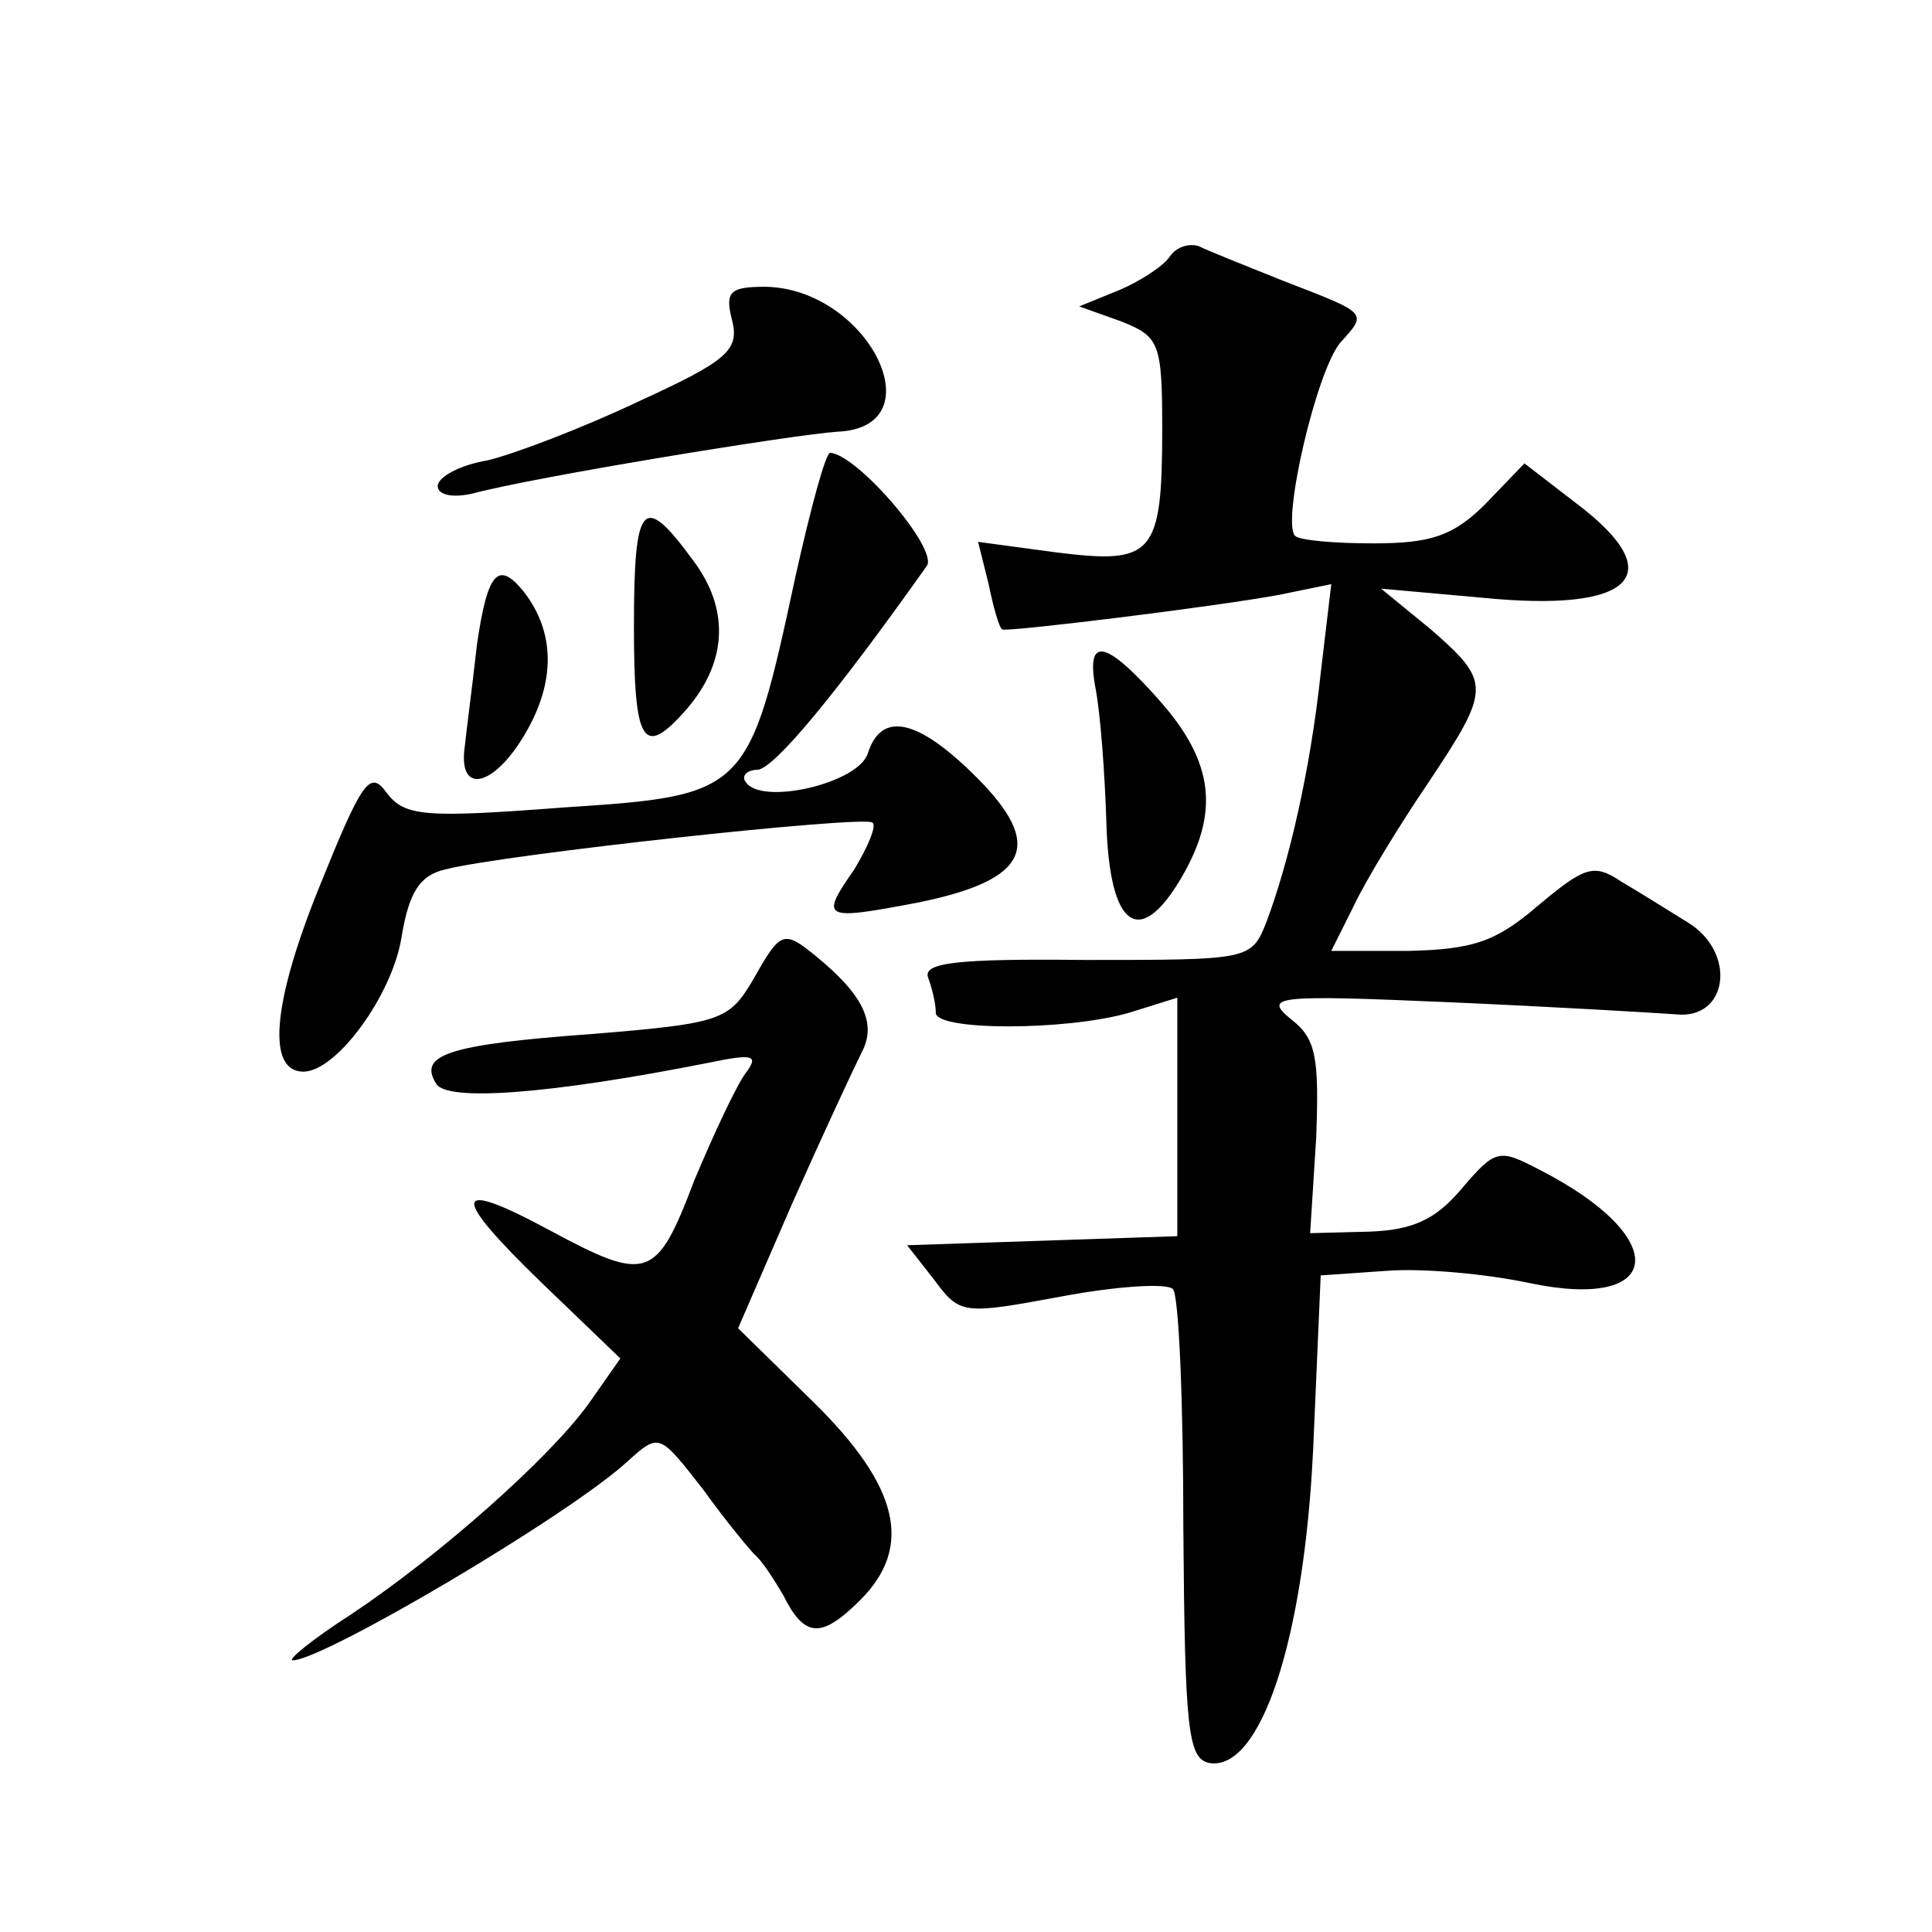<?xml version="1.0" standalone="no"?>
<!DOCTYPE svg PUBLIC "-//W3C//DTD SVG 20010904//EN"
 "http://www.w3.org/TR/2001/REC-SVG-20010904/DTD/svg10.dtd">
<svg version="1.0" xmlns="http://www.w3.org/2000/svg"
 width="128pt" height="128pt" viewBox="0 0 128 128"
 preserveAspectRatio="xMidYMid meet">
<g transform="translate(0,128) scale(0.1,-0.1)"
fill="#0" stroke="none">
<path d="M775 1110 c-4 -6 -19 -16 -33 -22 l-27 -11 28 -10 c25 -10 27 -14 27 -71
0 -84 -6 -90 -70 -82 l-52 7 7 -28 c3 -15 7 -29 9 -30 2 -2 141 15 184 23 l34 7
-7 -59 c-7 -65 -21 -125 -36 -165 -10 -25 -11 -25 -120 -25 -87 1 -108 -2 -104
-12 3 -8 5 -18 5 -23 0 -12 86 -12 128 0 l32 10 0 -79 0 -79 -89 -3 -90 -3 18 -23
c17 -23 19 -23 84 -11 37 7 70 9 74 5 4 -3 7 -75 7 -159 1 -132 3 -152 17 -155
34 -6 63 81 69 208 l5 115 43 3 c24 2 67 -2 95 -8 90 -19 95 30 7 75 -27 14 -29
14 -52 -13 -17 -20 -32 -27 -61 -28 l-39 -1 4 63 c2 54 0 66 -17 79 -18 15 -10
16 105 11 69 -3 136 -7 150 -8 35 -4 41 41 8 61 -13 8 -32 20 -44 27 -18 12 -24
10 -55 -16 -28 -24 -43 -29 -86 -30 l-51 0 15 30 c8 17 30 53 49 81 42 63 42 67
2 102 l-33 27 67 -6 c100 -10 125 15 63 62 l-35 27 -26 -27 c-21 -21 -36 -26 -74
-26 -26 0 -49 2 -52 5 -9 9 14 109 30 128 18 20 19 19 -38 41 -25 10 -50 20 -56
23 -7 2 -15 -1 -19 -7z M485 1068 c5 -20 -3 -27 -62 -54 -38 -18 -83 -35 -100 -39
-18 -3 -33 -11 -33 -17 0 -6 10 -8 23 -5 41 11 212 39 242 41 66 3 20 95 -48 96
-23 0 -27 -3 -22 -22z M527 898 c-31 -144 -32 -145 -154 -153 -92 -7 -105 -6 -117
10 -11 15 -16 8 -45 -64 -31 -77 -34 -121 -10 -121 22 0 59 51 65 89 5 30 12 41
29 45 39 10 278 36 283 31 3 -2 -3 -16 -12 -31 -23 -33 -21 -34 42 -22 74 15 84
38 39 83 -39 39 -63 44 -72 16 -6 -20 -71 -35 -81 -19 -3 4 1 8 8 8 11 1 51 49
112 135 8 11 -46 74 -64 75 -3 0 -13 -37 -23 -82z M420 865 c0 -77 6 -87 33 -57
29 32 31 68 6 101 -33 45 -39 39 -39 -44z M316 853 c-3 -27 -7 -57 -8 -67 -5 -33
19 -28 40 8 20 34 20 67 -1 94 -17 21 -24 13 -31 -35z M726 823 c3 -16 6 -55 7
-88 2 -70 22 -84 50 -36 25 43 21 76 -14 116 -37 42 -50 44 -43 8z M499 631 c-16
-27 -21 -29 -106 -36 -97 -7 -116 -14 -104 -33 7 -12 75 -7 181 14 29 6 33 5 24
-7 -6 -8 -21 -40 -34 -71 -25 -66 -31 -68 -96 -33 -65 35 -66 24 -5 -35 l52 -50
-21 -30 c-26 -36 -98 -100 -158 -140 -25 -16 -42 -30 -38 -30 20 0 183 96 222 132
21 19 21 18 50 -19 15 -21 31 -40 34 -43 4 -3 12 -15 19 -27 14 -28 25 -29 51 -3
35 35 26 75 -31 131 l-50 49 36 83 c20 45 41 90 46 100 10 19 1 38 -31 64 -21 17
-23 16 -41 -16z"/>
</g>
</svg>
